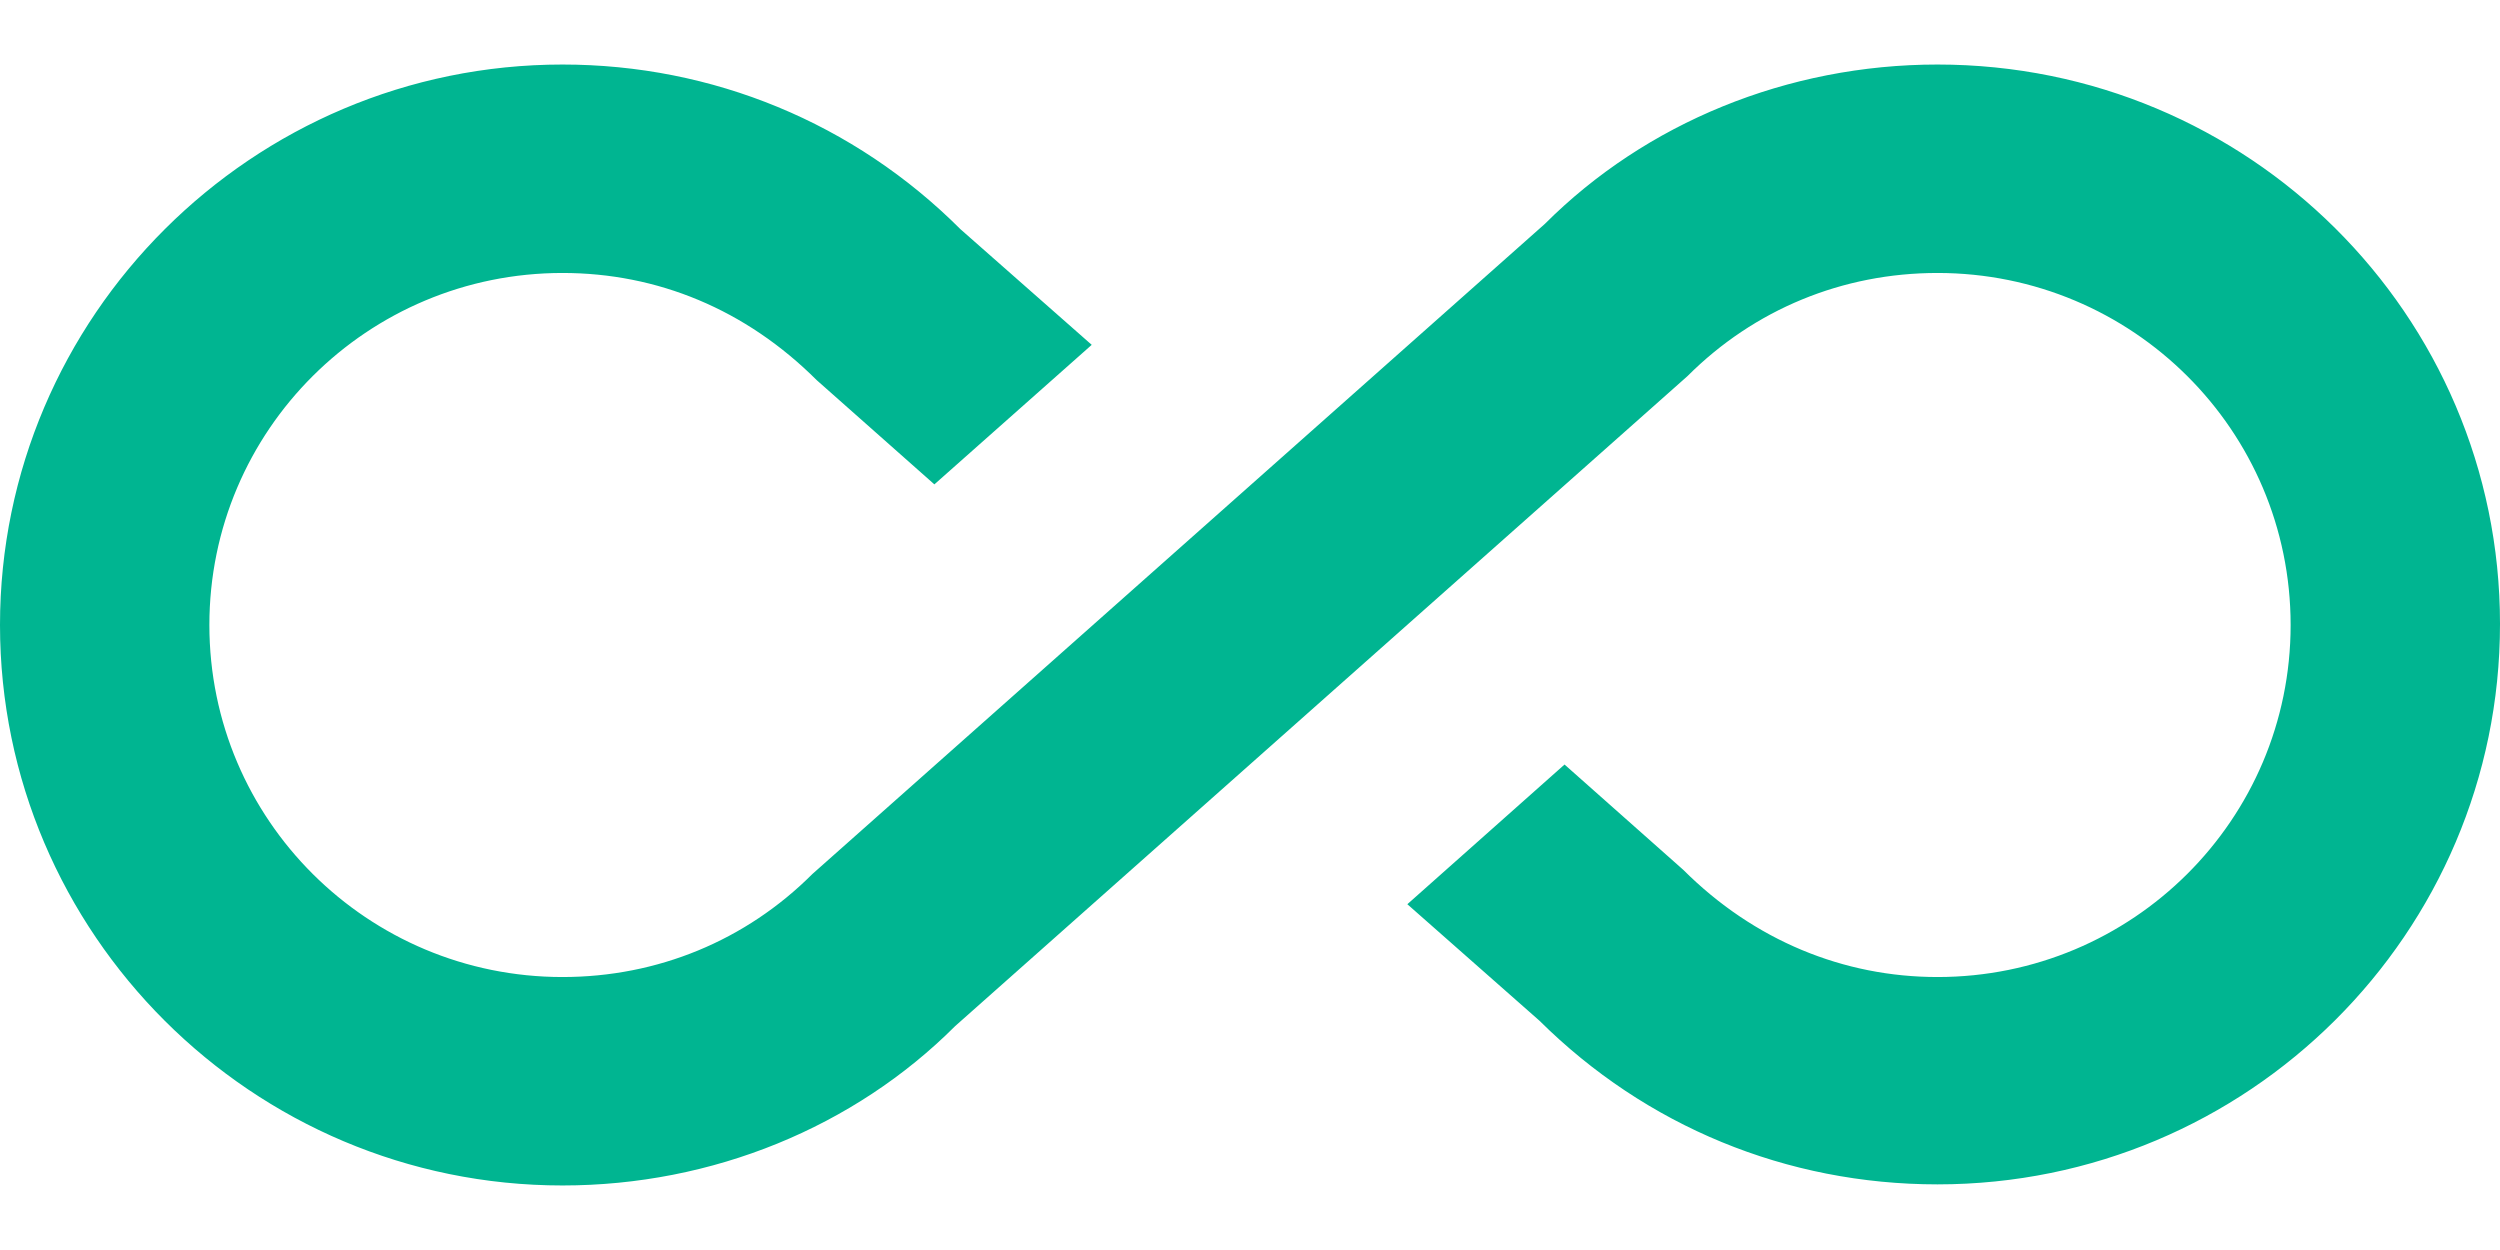 <svg width="16" height="8" viewBox="0 0 16 8" fill="none" xmlns="http://www.w3.org/2000/svg">
<path d="M12.4 0.413C11.44 0.413 10.533 0.787 9.887 1.433L5.2 5.593C4.773 6.02 4.207 6.253 3.6 6.253C2.353 6.253 1.34 5.247 1.34 4C1.34 2.753 2.353 1.747 3.6 1.747C4.207 1.747 4.773 1.98 5.227 2.433L5.98 3.1L6.987 2.207L6.147 1.467C5.467 0.787 4.56 0.413 3.6 0.413C1.613 0.413 0 2.027 0 4C0 5.973 1.613 7.587 3.6 7.587C4.56 7.587 5.467 7.213 6.113 6.567L10.8 2.407C11.227 1.98 11.793 1.747 12.4 1.747C13.647 1.747 14.66 2.753 14.66 4C14.66 5.247 13.647 6.253 12.4 6.253C11.8 6.253 11.227 6.02 10.773 5.567L10.013 4.893L9.007 5.787L9.853 6.533C10.533 7.207 11.433 7.58 12.4 7.58C14.387 7.58 16 5.973 16 3.993C16 2.013 14.387 0.413 12.4 0.413Z" fill="#00B591"/>
</svg>
